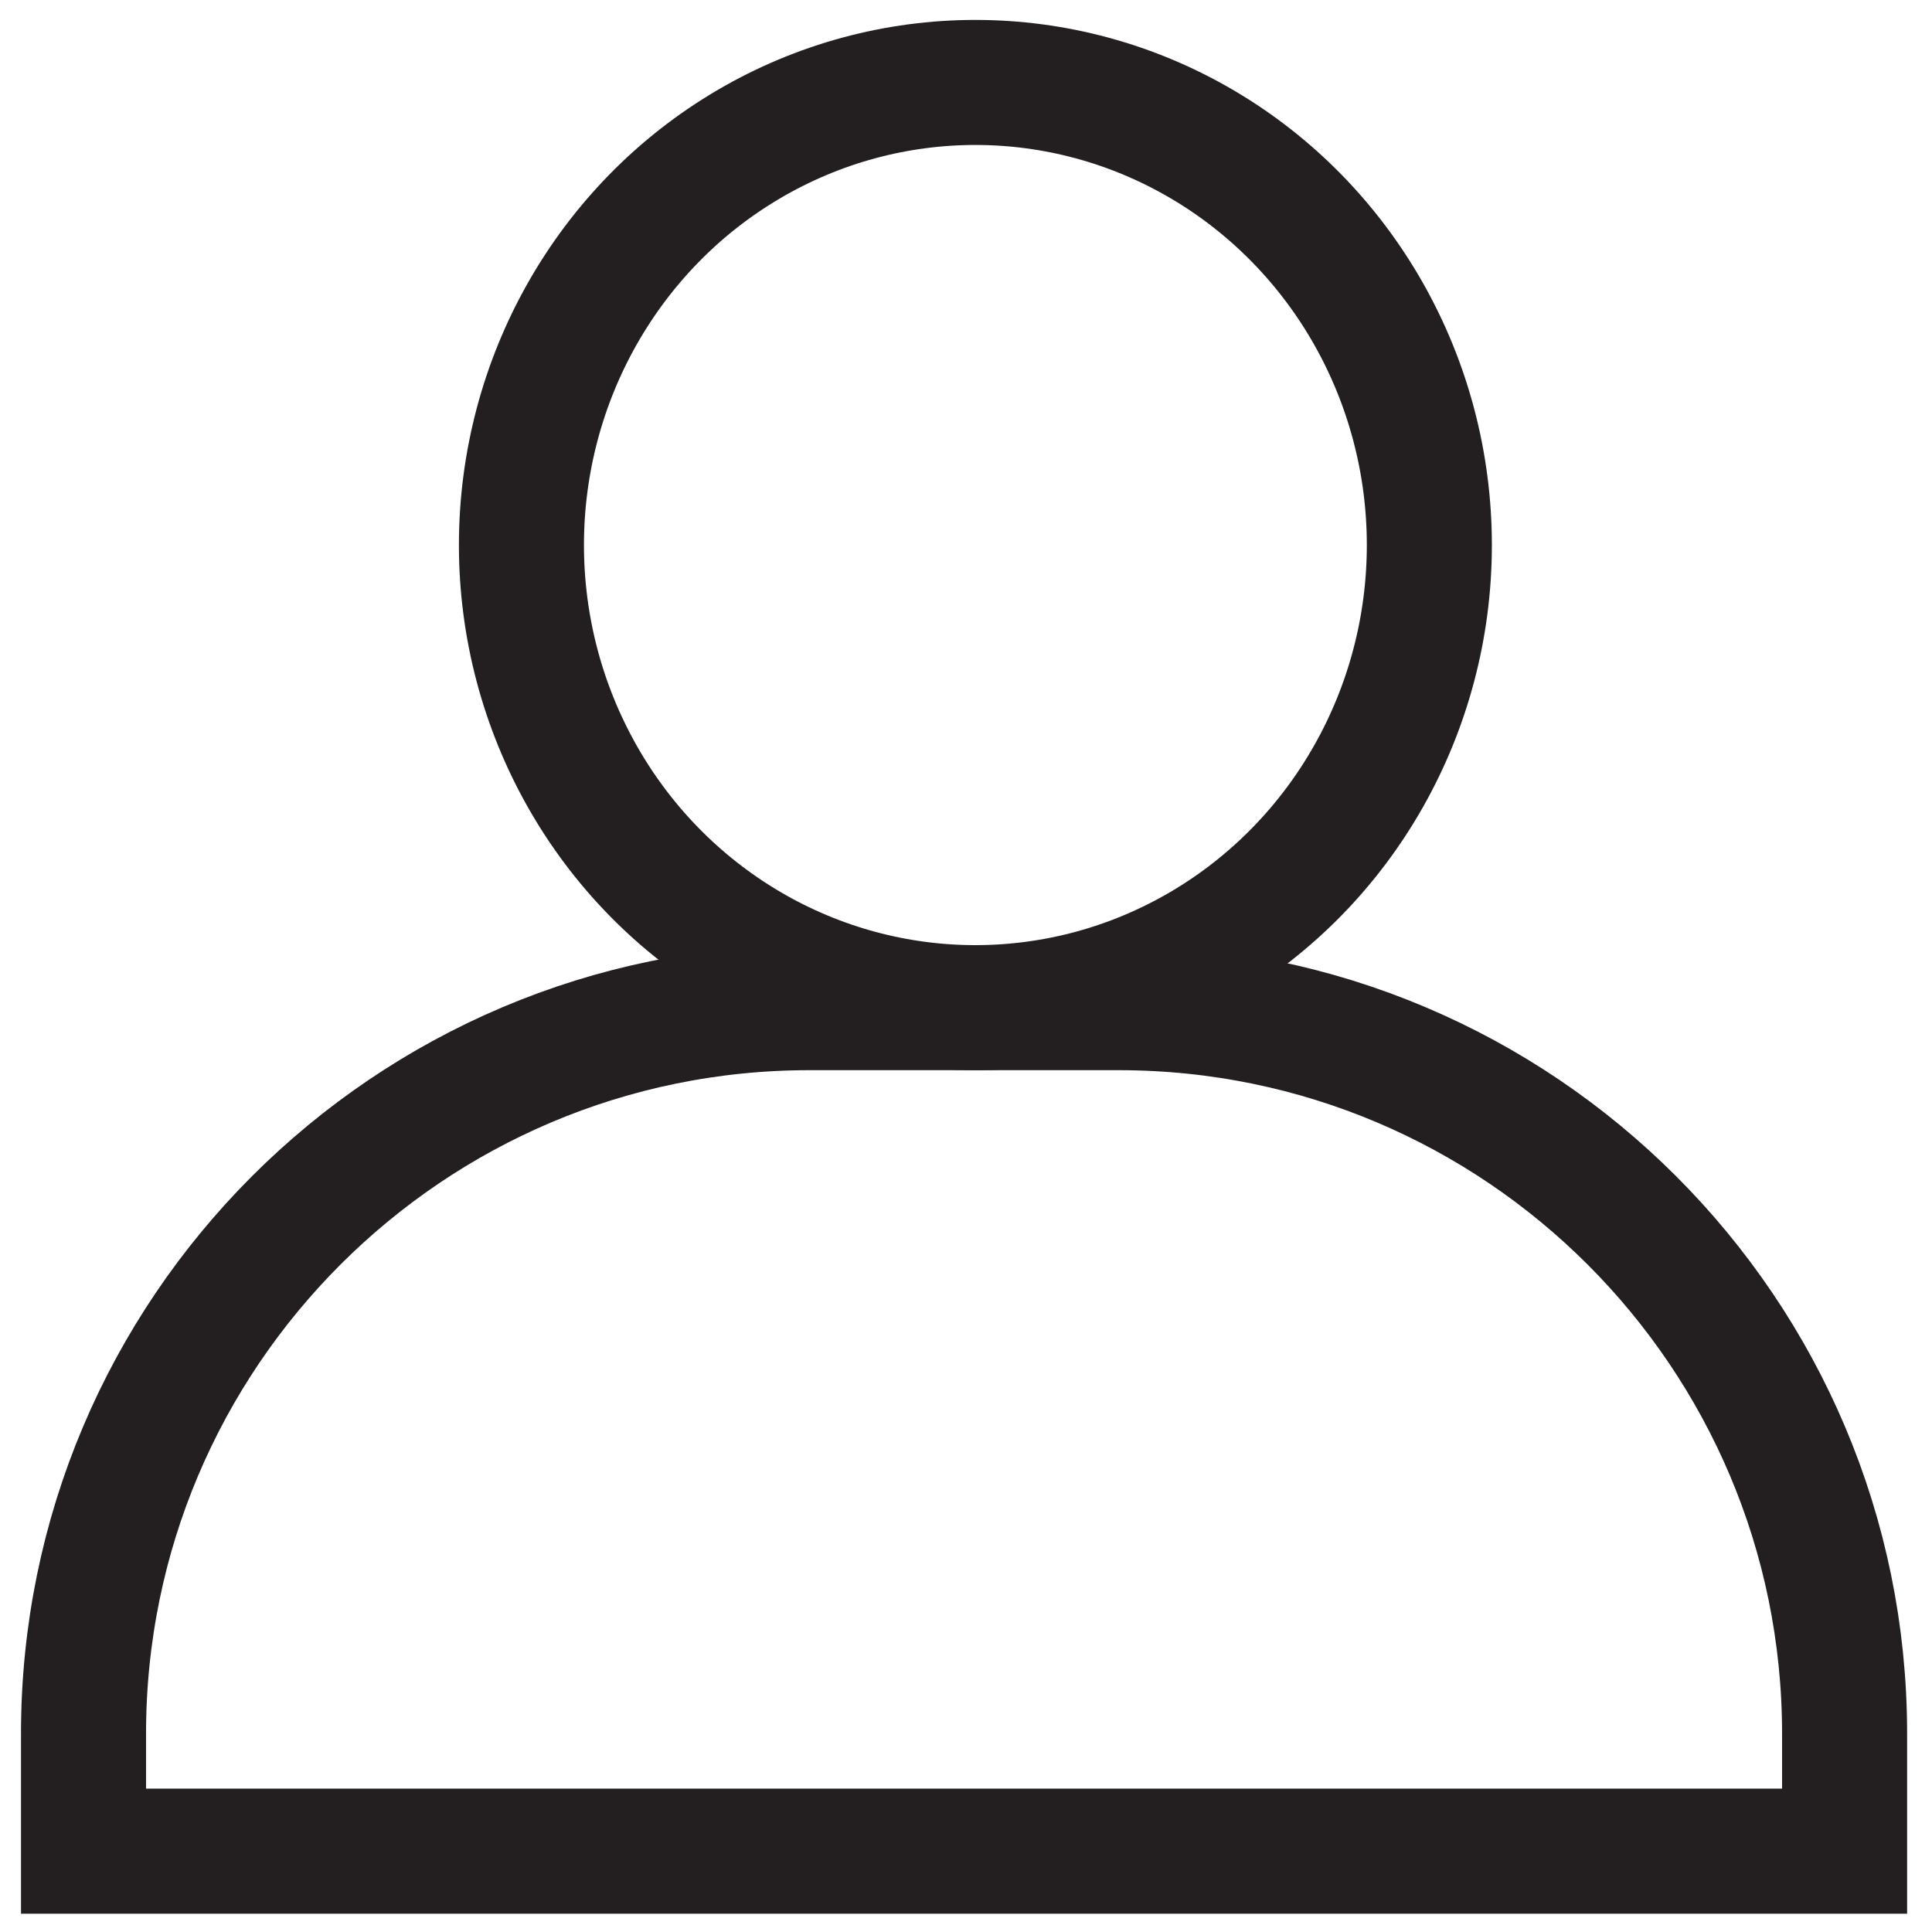<?xml version="1.0" encoding="UTF-8"?>
<svg id="Layer_1" xmlns="http://www.w3.org/2000/svg" width="24px" height="24px" viewBox="0 0 288 288">
	<ellipse cx="145.4" cy="81.25" rx="67.67" ry="68.96" style="fill:none; stroke:#231f20; stroke-miterlimit:10; stroke-width:18.64px;"/>
	<path d="M120.66,150.21h46.1c59.72,0,108.21,48.49,108.21,108.21v17.53H12.45v-17.53c0-59.72,48.49-108.21,108.21-108.21Z" style="fill:none; stroke:#231f20; stroke-miterlimit:10; stroke-width:18.64px;"/>
</svg>

